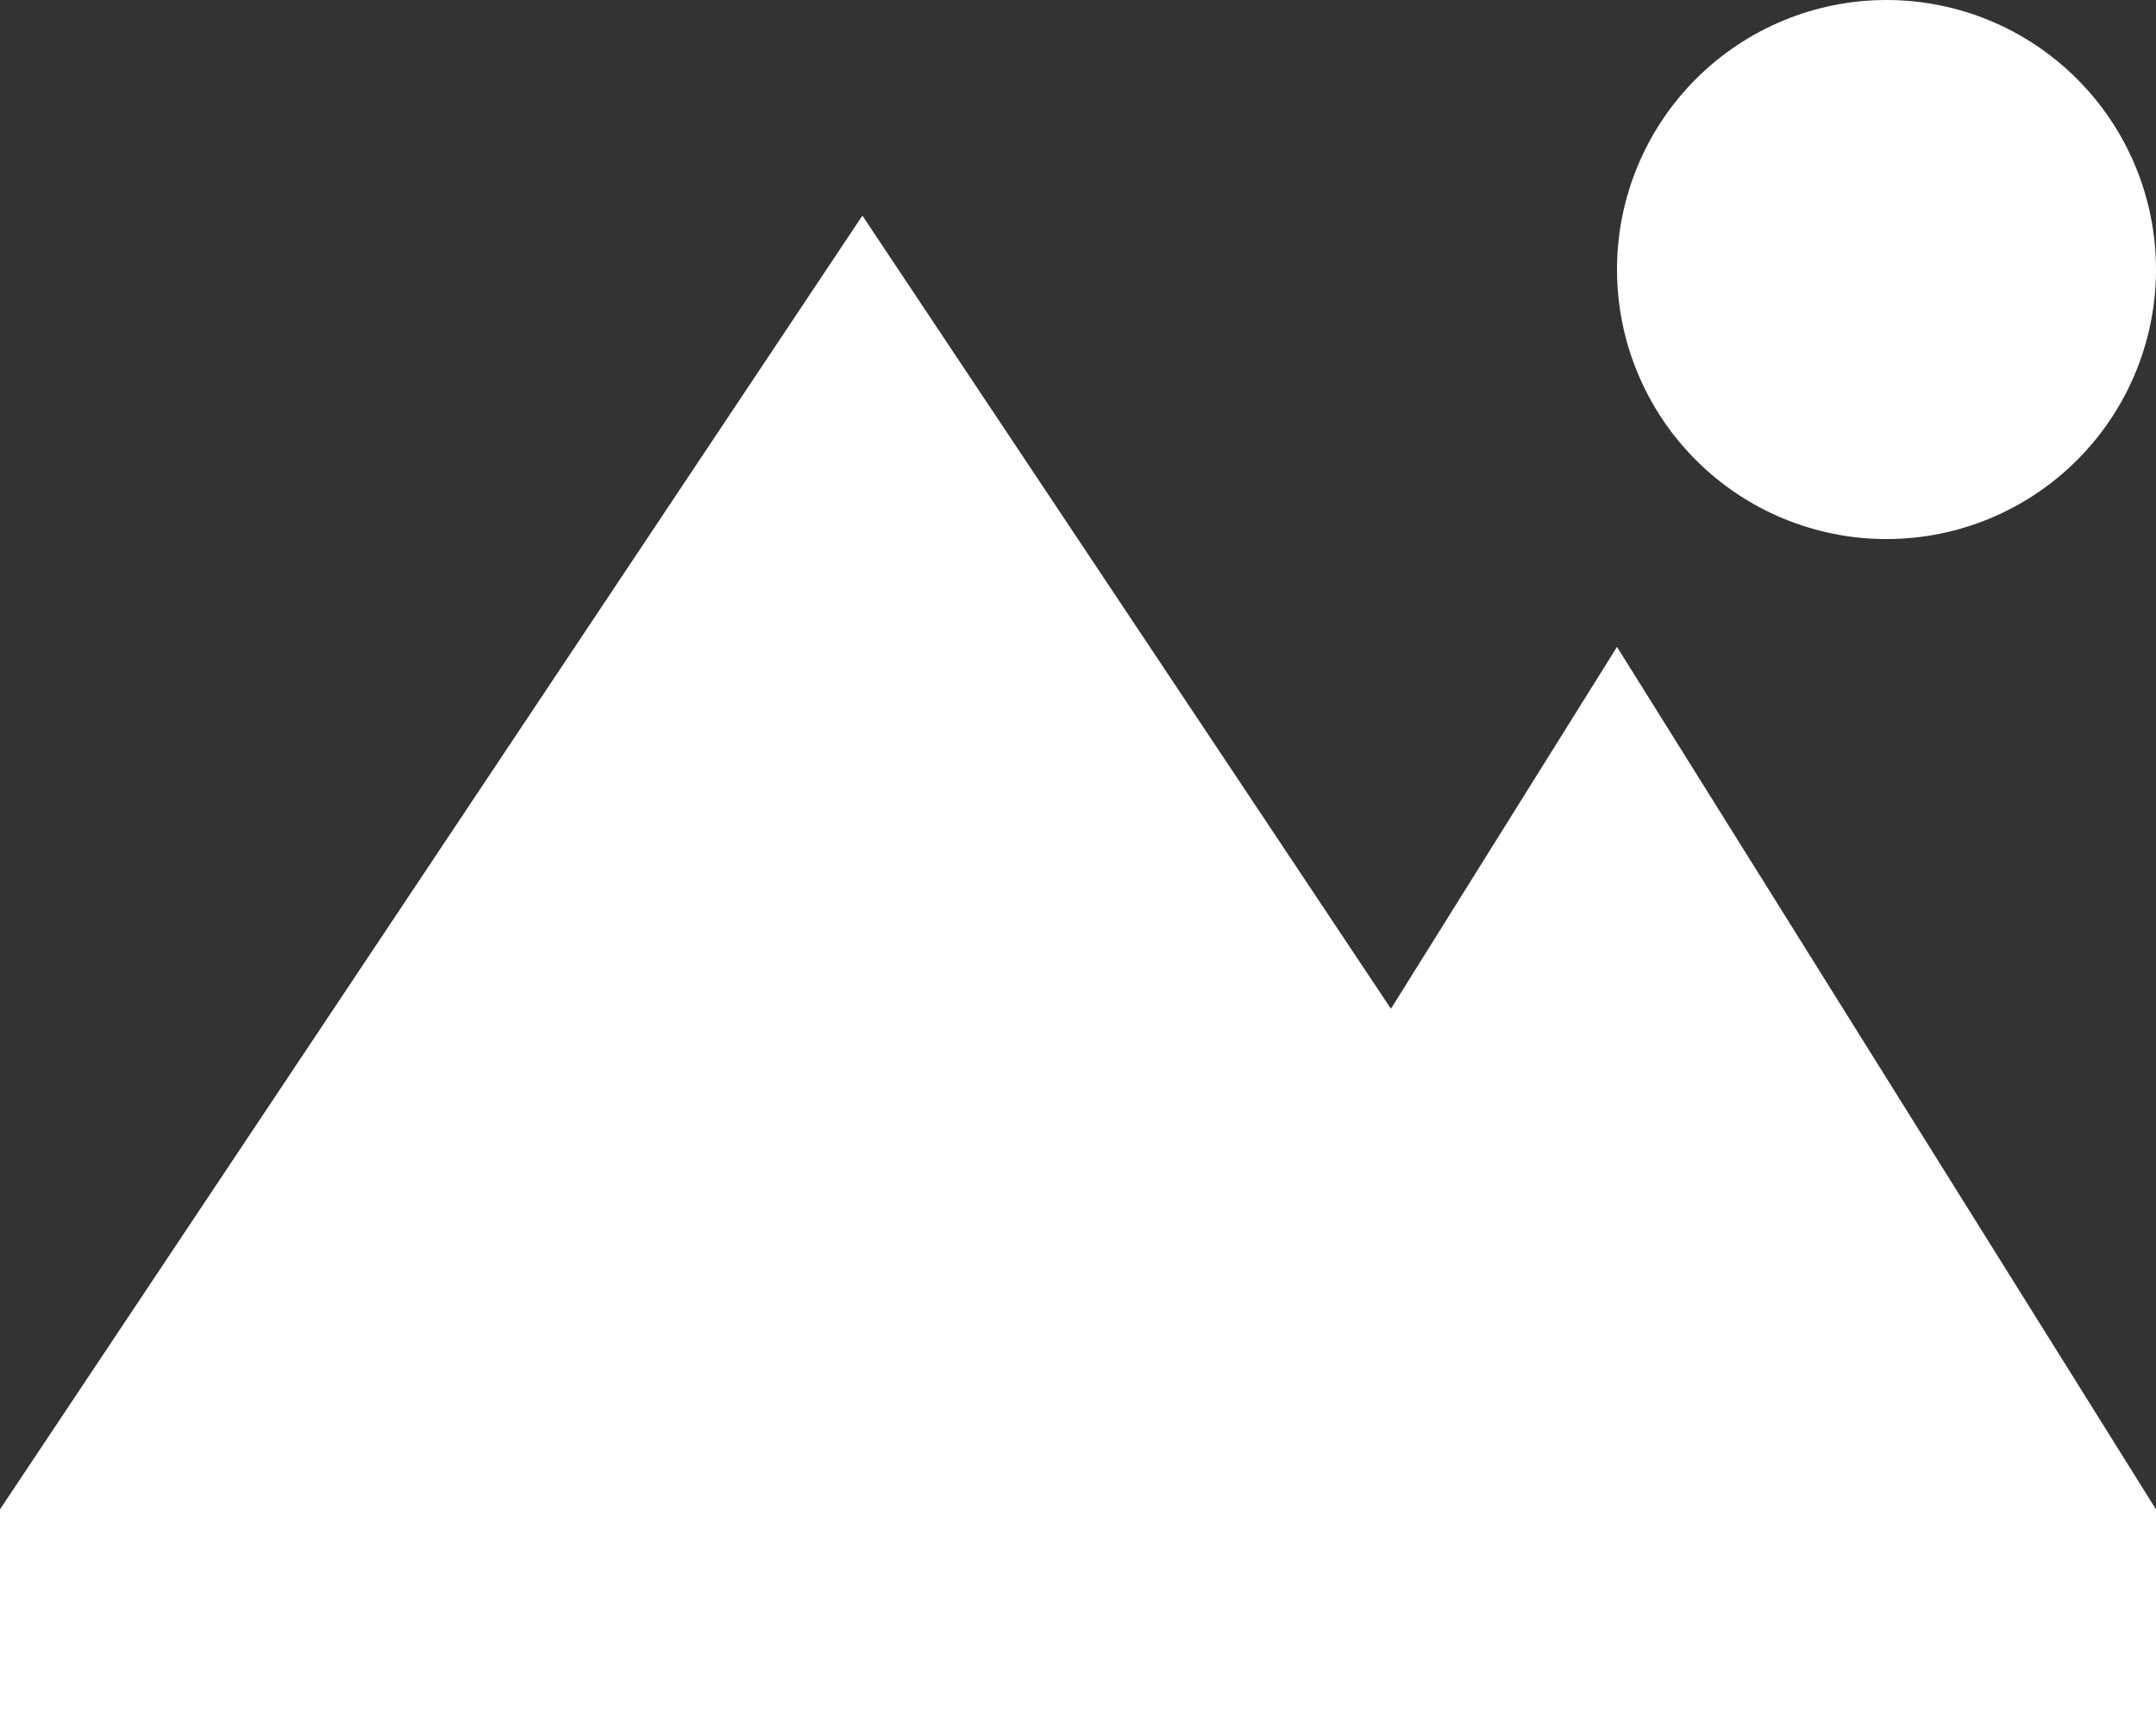 <?xml version="1.0" encoding="UTF-8"?>
<svg xmlns="http://www.w3.org/2000/svg" width="60" height="48" viewBox="0 0 60 48" fill="none">
  <rect x="0" y="0" width="60" height="48" fill="#333333" stroke="none"/>
  <g id="jmi__global__icons__benefits-views" clip-path="url(#clip0_2867_11515)">
    <path id="Primary" d="M52.5 0C54.489 0 56.397 0.79 57.803 2.197C59.21 3.603 60 5.511 60 7.5C60 9.489 59.21 11.397 57.803 12.803C56.397 14.21 54.489 15 52.5 15C50.511 15 48.603 14.21 47.197 12.803C45.79 11.397 45 9.489 45 7.5C45 5.511 45.79 3.603 47.197 2.197C48.603 0.79 50.511 0 52.5 0ZM0 42L24 6L38.709 28.069L45 18L60 42V48H48H30H0V42Z" fill="white"></path>
  </g>
  <defs>
    <clipPath id="clip0_2867_11515">
      <rect width="60" height="48" fill="white"></rect>
    </clipPath>
  </defs>
</svg>
